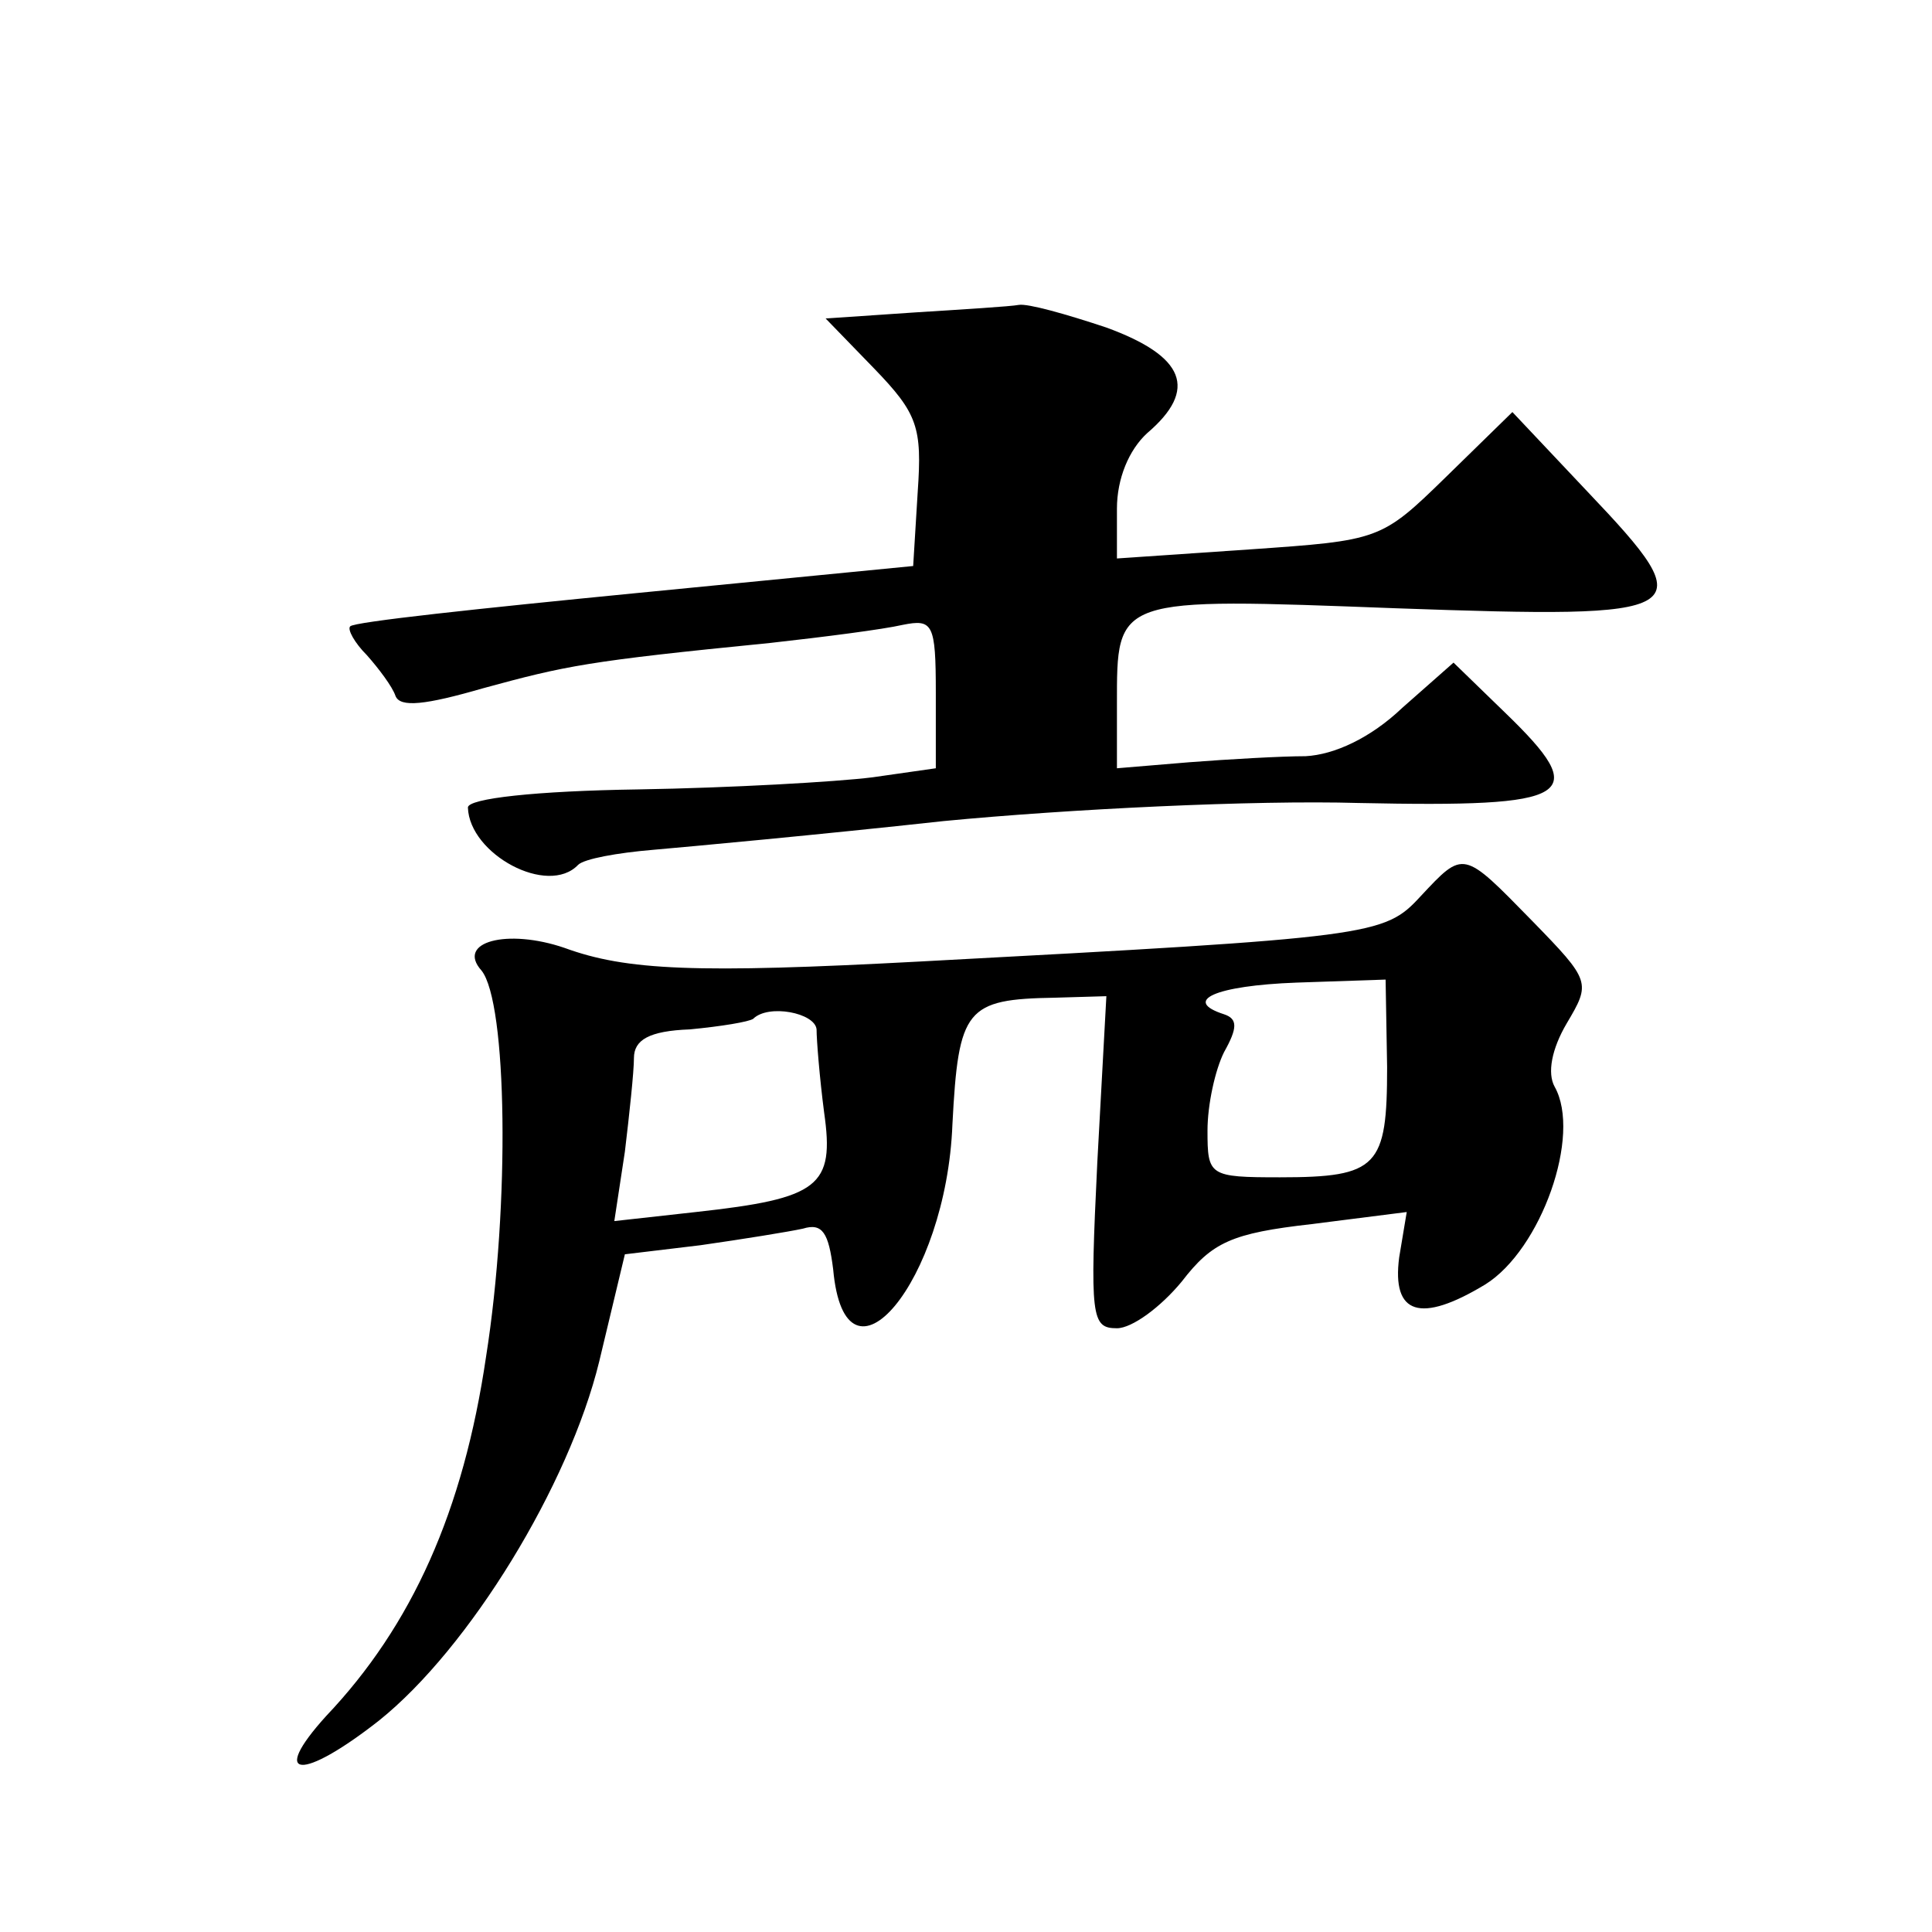 <?xml version="1.0" standalone="no"?>
<!DOCTYPE svg PUBLIC "-//W3C//DTD SVG 20010904//EN"
 "http://www.w3.org/TR/2001/REC-SVG-20010904/DTD/svg10.dtd">
<svg version="1.0" xmlns="http://www.w3.org/2000/svg"
 width="128pt" height="128pt" viewBox="0 0 128 128"
 preserveAspectRatio="xMidYMid meet">
<g transform="translate(0,128) scale(0.1,-0.1)"
fill="#0" stroke="none">
<path d="M606 1073 l-59 -4 32 -33 c29 -30 32 -39 29 -82 l-3 -49 -184 -18 c-102
-10 -187 -19 -189 -22 -2 -2 3 -11 11 -19 8 -9 17 -21 19 -27 3 -8 20 -6 58 5 55
15 69 18 190 30 36 4 75 9 88 12 20 4 22 1 22 -45 l0 -50 -42 -6 c-24 -3 -94 -7
-155 -8 -68 -1 -113 -6 -113 -12 1 -31 53 -59 73 -38 4 4 26 8 50 10 23 2 110 10
192 19 83 8 206 14 275 12 143 -3 155 4 97 60 l-34 33 -34 -30 c-21 -20 -45 -31
-64 -32 -16 0 -51 -2 -77 -4 l-48 -4 0 42 c0 72 -2 71 185 64 198 -7 204 -4 127
77 l-50 53 -44 -43 c-43 -42 -44 -42 -130 -48 l-88 -6 0 33 c0 20 8 39 20 50 34
29 25 51 -27 70 -27 9 -52 16 -58 15 -5 -1 -37 -3 -69 -5z M941 686 c-24 -26 -31
-27 -331 -43 -149 -8 -195 -6 -236 9 -38 13 -72 4 -55 -15 17 -21 19 -155 3 -256
-15 -102 -49 -178 -106 -238 -38 -42 -16 -43 35 -3 60 48 126 156 146 238 l17 71
50 6 c28 4 59 9 68 11 13 4 17 -3 20 -27 8 -88 75 -8 79 96 4 77 9 83 68 84 l34
1 -6 -110 c-5 -103 -4 -110 13 -110 10 0 29 14 43 31 20 26 33 32 86 38 l63 8 -5
-30 c-5 -38 14 -44 57 -18 37 23 64 99 46 131 -5 9 -2 25 8 42 16 27 16 28 -23
68 -46 47 -45 47 -74 16z m-22 -113 c0 -66 -6 -73 -71 -73 -47 0 -48 1 -48 31 0
17 5 40 11 52 9 16 9 22 0 25 -28 9 -6 19 48 21 l59 2 1 -58z m-378 25 c0 -7 2
-32 5 -55 7 -49 -3 -57 -85 -66 l-54 -6 7 46 c3 25 6 53 6 62 0 12 10 18 37 19
21 2 39 5 42 7 10 10 41 4 42 -7z"/>
</g>
</svg>
